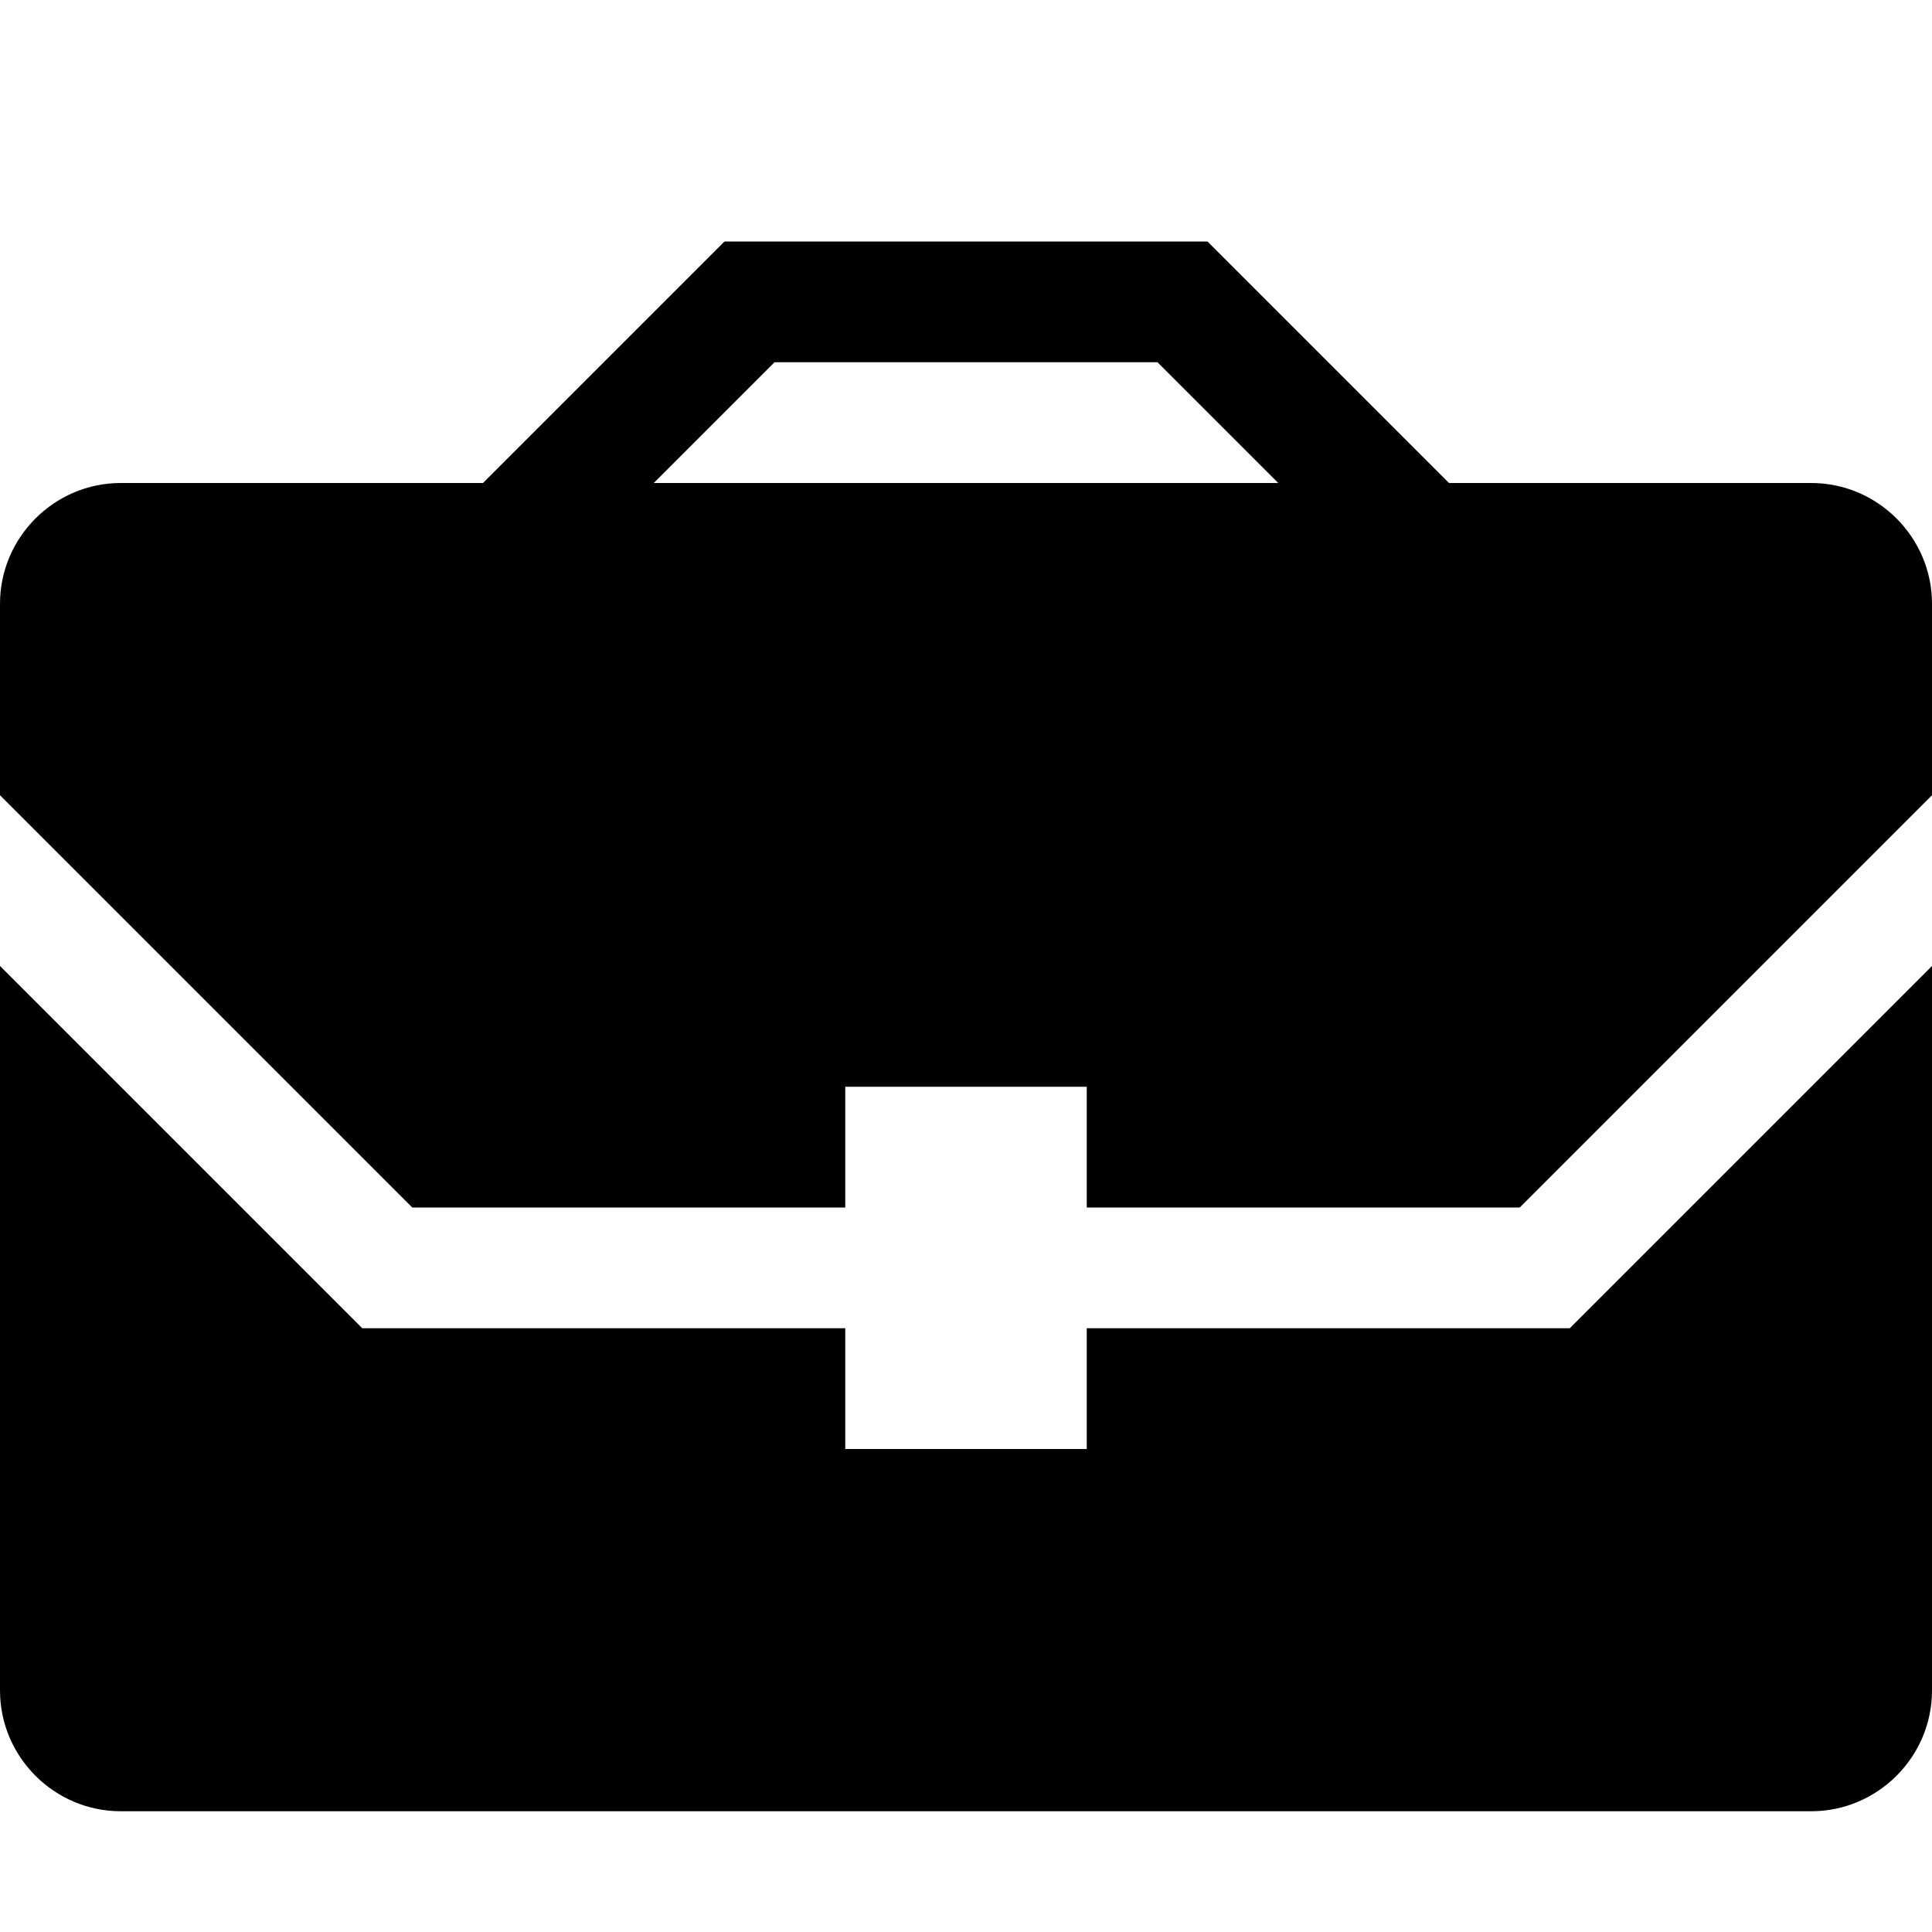 <svg xmlns="http://www.w3.org/2000/svg" viewBox="0 0 512 512"><path d="M109.255 320h114.745v-32h64v32h114.745l109.255-109.255v-50.745c0-17.6-14.4-32-32-32h-96l-64-64h-128l-64 64h-96c-17.6 0-32 14.4-32 32v50.745l109.255 109.255zm96-224h101.49l32 32h-165.49l32-32zm210.745 256h-128v32h-64v-32h-128l-96-96v192c0 17.6 14.4 32 32 32h448c17.6 0 32-14.4 32-32v-192l-96 96z"/></svg>